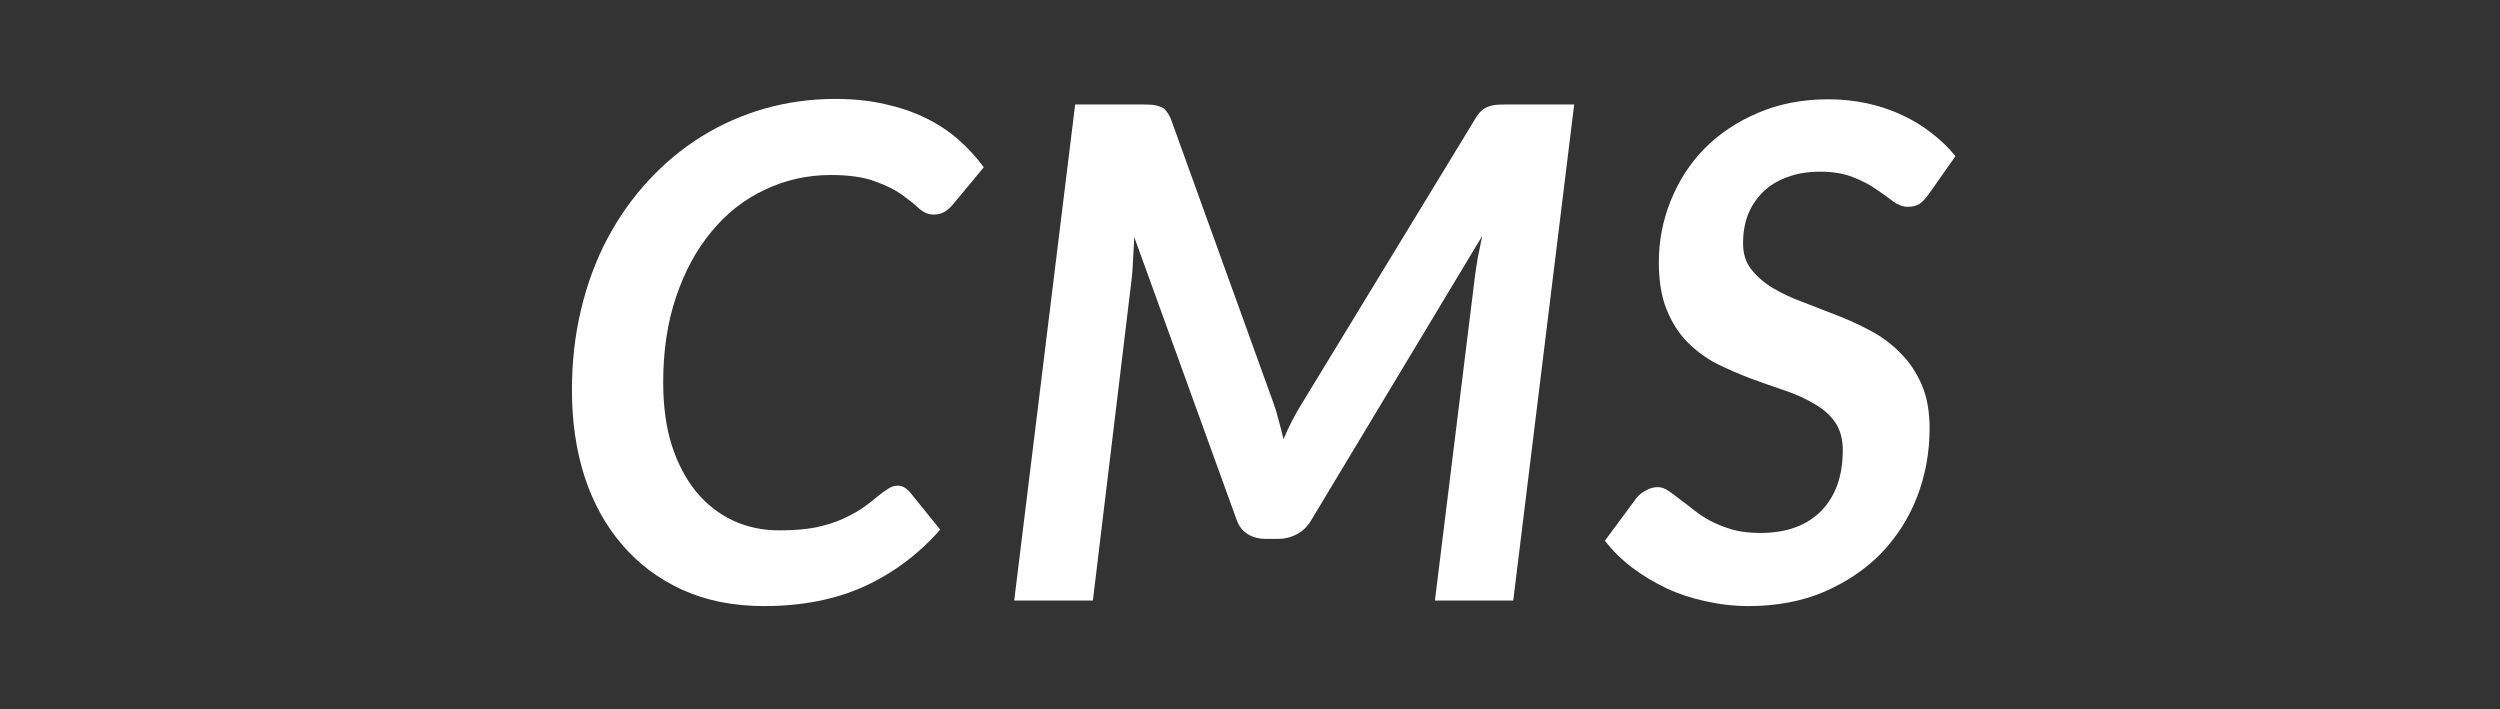 <svg xmlns="http://www.w3.org/2000/svg" xmlns:xlink="http://www.w3.org/1999/xlink" width="141" zoomAndPan="magnify" viewBox="0 0 105.75 30" height="40" preserveAspectRatio="xMidYMid meet" version="1.0"><rect x="0" y="0" width="105.75" height="30" fill="#333333" stroke="none"/><defs><g/></defs><g fill="#ffffff" fill-opacity="1"><g transform="translate(23.115, 25.403)"><g><path d="M 9.844 -2.969 C 10.438 -2.969 10.953 -3.008 11.391 -3.094 C 11.828 -3.188 12.207 -3.305 12.531 -3.453 C 12.852 -3.598 13.129 -3.75 13.359 -3.906 C 13.598 -4.07 13.801 -4.227 13.969 -4.375 C 14.145 -4.52 14.301 -4.633 14.438 -4.719 C 14.57 -4.812 14.707 -4.859 14.844 -4.859 C 14.969 -4.859 15.066 -4.832 15.141 -4.781 C 15.211 -4.738 15.273 -4.691 15.328 -4.641 L 16.656 -3 C 15.738 -1.957 14.664 -1.156 13.438 -0.594 C 12.207 -0.039 10.797 0.234 9.203 0.234 C 7.91 0.234 6.758 0.004 5.75 -0.453 C 4.75 -0.91 3.898 -1.547 3.203 -2.359 C 2.504 -3.172 1.973 -4.133 1.609 -5.25 C 1.254 -6.363 1.078 -7.578 1.078 -8.891 C 1.078 -10.109 1.207 -11.254 1.469 -12.328 C 1.727 -13.41 2.098 -14.406 2.578 -15.312 C 3.066 -16.227 3.648 -17.051 4.328 -17.781 C 5.004 -18.508 5.754 -19.129 6.578 -19.641 C 7.398 -20.148 8.285 -20.539 9.234 -20.812 C 10.191 -21.082 11.188 -21.219 12.219 -21.219 C 12.988 -21.219 13.688 -21.145 14.312 -21 C 14.938 -20.863 15.504 -20.672 16.016 -20.422 C 16.535 -20.172 17 -19.867 17.406 -19.516 C 17.812 -19.16 18.176 -18.766 18.5 -18.328 L 17.203 -16.766 C 17.109 -16.648 16.992 -16.547 16.859 -16.453 C 16.723 -16.367 16.562 -16.328 16.375 -16.328 C 16.156 -16.328 15.945 -16.414 15.75 -16.594 C 15.562 -16.77 15.32 -16.961 15.031 -17.172 C 14.738 -17.379 14.359 -17.566 13.891 -17.734 C 13.422 -17.91 12.801 -18 12.031 -18 C 11.031 -18 10.098 -17.789 9.234 -17.375 C 8.367 -16.969 7.617 -16.379 6.984 -15.609 C 6.348 -14.848 5.848 -13.926 5.484 -12.844 C 5.117 -11.77 4.938 -10.562 4.938 -9.219 C 4.938 -8.238 5.055 -7.359 5.297 -6.578 C 5.547 -5.805 5.891 -5.148 6.328 -4.609 C 6.766 -4.078 7.281 -3.672 7.875 -3.391 C 8.477 -3.109 9.133 -2.969 9.844 -2.969 Z M 9.844 -2.969 "/></g></g></g><g fill="#ffffff" fill-opacity="1"><g transform="translate(41.885, 25.403)"><g><path d="M 11.969 -8.391 C 12.062 -8.141 12.141 -7.883 12.203 -7.625 C 12.273 -7.363 12.344 -7.098 12.406 -6.828 C 12.52 -7.098 12.645 -7.363 12.781 -7.625 C 12.914 -7.883 13.062 -8.141 13.219 -8.391 L 20.516 -20.375 C 20.598 -20.52 20.688 -20.633 20.781 -20.719 C 20.875 -20.801 20.969 -20.859 21.062 -20.891 C 21.164 -20.93 21.281 -20.957 21.406 -20.969 C 21.531 -20.977 21.676 -20.984 21.844 -20.984 L 24.703 -20.984 L 22.125 0 L 18.812 0 L 20.5 -13.672 C 20.531 -13.922 20.57 -14.195 20.625 -14.5 C 20.688 -14.801 20.75 -15.109 20.812 -15.422 L 13.594 -3.422 C 13.438 -3.148 13.234 -2.945 12.984 -2.812 C 12.734 -2.676 12.461 -2.609 12.172 -2.609 L 11.656 -2.609 C 11.363 -2.609 11.109 -2.676 10.891 -2.812 C 10.672 -2.945 10.516 -3.148 10.422 -3.422 L 6.094 -15.375 C 6.082 -15.07 6.066 -14.781 6.047 -14.5 C 6.035 -14.219 6.02 -13.961 6 -13.734 L 4.344 0 L 1.016 0 L 3.594 -20.984 L 6.438 -20.984 C 6.594 -20.984 6.734 -20.977 6.859 -20.969 C 6.984 -20.957 7.094 -20.93 7.188 -20.891 C 7.289 -20.859 7.375 -20.801 7.438 -20.719 C 7.508 -20.633 7.578 -20.52 7.641 -20.375 Z M 11.969 -8.391 "/></g></g></g><g fill="#ffffff" fill-opacity="1"><g transform="translate(68.028, 25.403)"><g><path d="M 13.578 -17.219 C 13.441 -17.02 13.305 -16.875 13.172 -16.781 C 13.035 -16.695 12.867 -16.656 12.672 -16.656 C 12.473 -16.656 12.27 -16.727 12.062 -16.875 C 11.863 -17.031 11.625 -17.203 11.344 -17.391 C 11.07 -17.586 10.742 -17.758 10.359 -17.906 C 9.973 -18.062 9.508 -18.141 8.969 -18.141 C 8.438 -18.141 7.969 -18.062 7.562 -17.906 C 7.156 -17.758 6.812 -17.547 6.531 -17.266 C 6.258 -16.992 6.051 -16.676 5.906 -16.312 C 5.77 -15.945 5.703 -15.551 5.703 -15.125 C 5.703 -14.676 5.816 -14.305 6.047 -14.016 C 6.273 -13.723 6.57 -13.461 6.938 -13.234 C 7.301 -13.016 7.719 -12.816 8.188 -12.641 C 8.664 -12.461 9.148 -12.273 9.641 -12.078 C 10.129 -11.891 10.609 -11.672 11.078 -11.422 C 11.555 -11.172 11.977 -10.859 12.344 -10.484 C 12.719 -10.117 13.02 -9.676 13.25 -9.156 C 13.477 -8.645 13.594 -8.02 13.594 -7.281 C 13.594 -6.258 13.414 -5.289 13.062 -4.375 C 12.707 -3.469 12.195 -2.672 11.531 -1.984 C 10.863 -1.305 10.055 -0.766 9.109 -0.359 C 8.172 0.035 7.113 0.234 5.938 0.234 C 5.32 0.234 4.719 0.164 4.125 0.031 C 3.539 -0.094 2.988 -0.273 2.469 -0.516 C 1.945 -0.766 1.461 -1.055 1.016 -1.391 C 0.566 -1.734 0.18 -2.113 -0.141 -2.531 L 1.188 -4.328 C 1.289 -4.461 1.426 -4.57 1.594 -4.656 C 1.758 -4.75 1.926 -4.797 2.094 -4.797 C 2.25 -4.797 2.398 -4.742 2.547 -4.641 C 2.691 -4.547 2.852 -4.426 3.031 -4.281 C 3.219 -4.145 3.414 -3.992 3.625 -3.828 C 3.832 -3.66 4.07 -3.504 4.344 -3.359 C 4.613 -3.223 4.914 -3.102 5.25 -3 C 5.594 -2.906 5.988 -2.859 6.438 -2.859 C 7.531 -2.859 8.383 -3.164 9 -3.781 C 9.613 -4.406 9.922 -5.266 9.922 -6.359 C 9.922 -6.836 9.812 -7.234 9.594 -7.547 C 9.375 -7.859 9.078 -8.117 8.703 -8.328 C 8.336 -8.547 7.922 -8.734 7.453 -8.891 C 6.992 -9.047 6.52 -9.211 6.031 -9.391 C 5.539 -9.578 5.062 -9.785 4.594 -10.016 C 4.133 -10.254 3.719 -10.562 3.344 -10.938 C 2.977 -11.312 2.688 -11.77 2.469 -12.312 C 2.25 -12.852 2.141 -13.52 2.141 -14.312 C 2.141 -15.207 2.305 -16.07 2.641 -16.906 C 2.973 -17.738 3.445 -18.473 4.062 -19.109 C 4.688 -19.742 5.441 -20.25 6.328 -20.625 C 7.211 -21.008 8.207 -21.203 9.312 -21.203 C 9.883 -21.203 10.43 -21.145 10.953 -21.031 C 11.484 -20.914 11.977 -20.75 12.438 -20.531 C 12.895 -20.32 13.312 -20.066 13.688 -19.766 C 14.07 -19.473 14.406 -19.148 14.688 -18.797 Z M 13.578 -17.219 "/></g></g></g></svg>